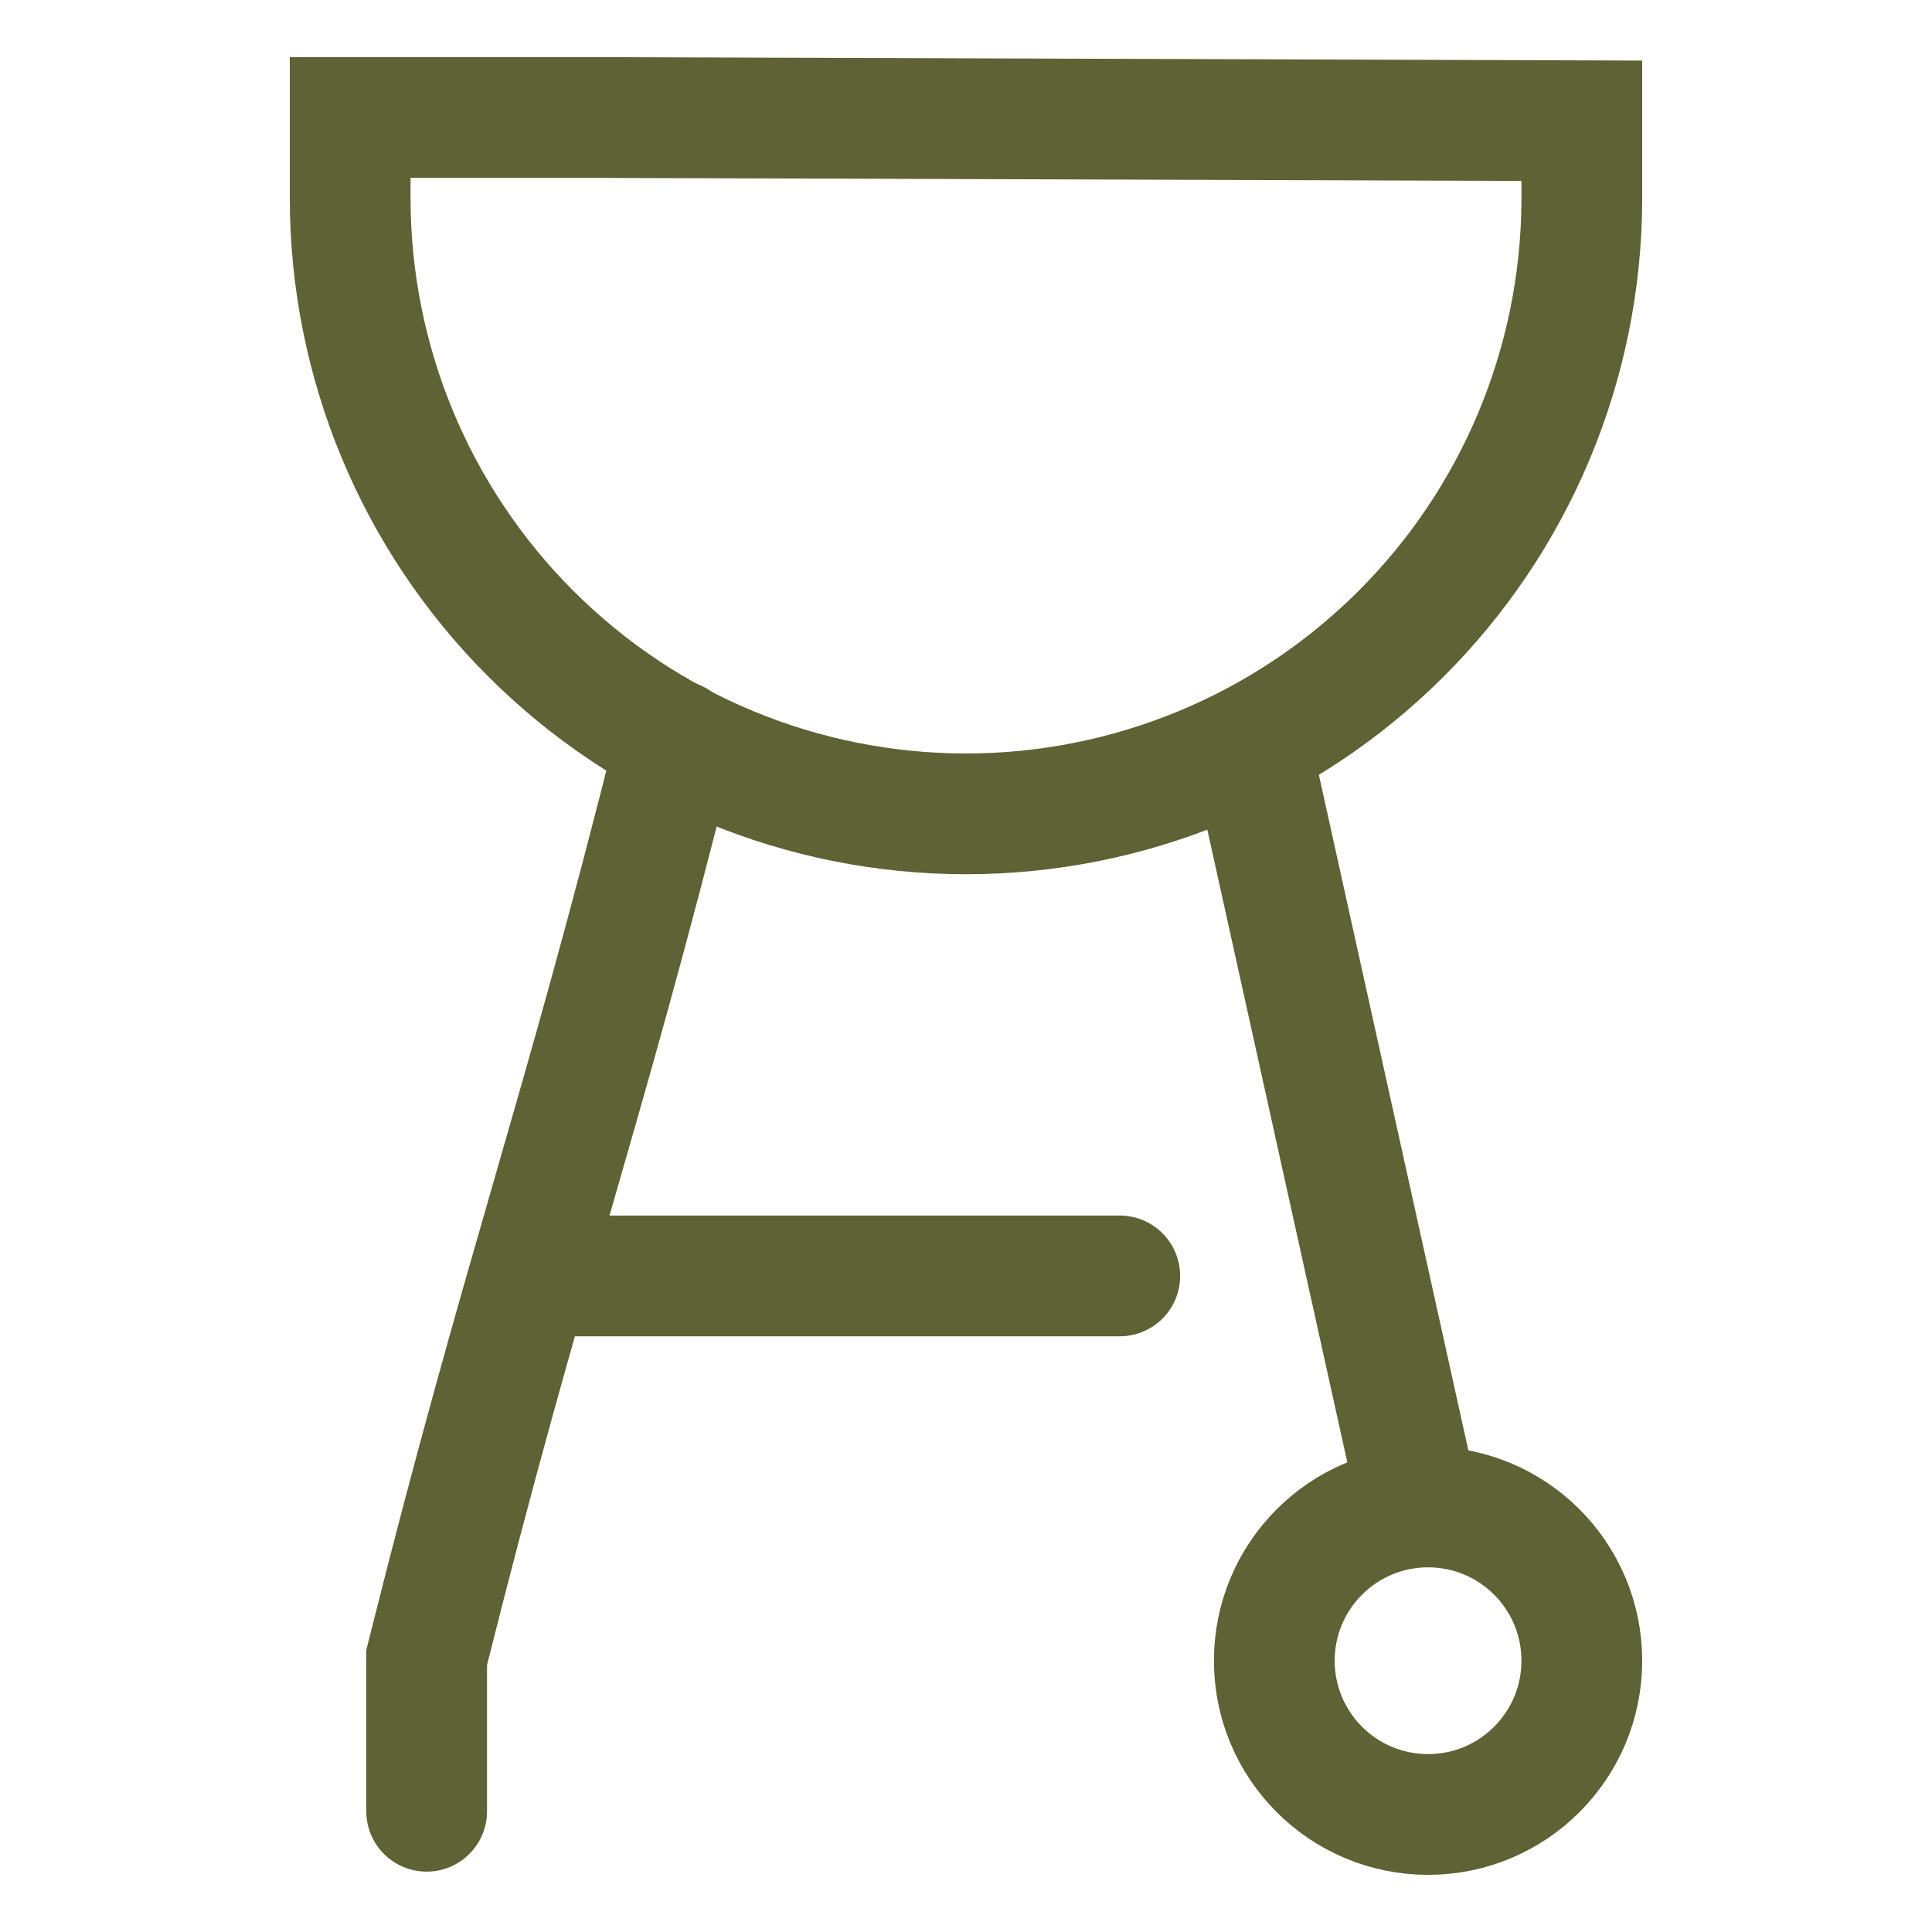 <svg width="24" height="24" viewBox="0 0 24 24" fill="none" xmlns="http://www.w3.org/2000/svg">
<path d="M7.5 1.46L19.65 1.5V2.5C19.639 4.522 18.829 6.457 17.395 7.883C15.962 9.309 14.022 10.11 12 10.11C9.971 10.11 8.025 9.304 6.591 7.869C5.156 6.435 4.35 4.489 4.35 2.46V1.46H7.5Z" stroke="#5E6234" stroke-width="1.5" stroke-miterlimit="10"/>
<path d="M17.63 18.73L15.53 9.24" stroke="#5E6234" stroke-width="1.5" stroke-miterlimit="10"/>
<path d="M5.3 22.5V20.59C6.511 15.751 7.189 14.039 8.4 9.2" stroke="#5E6234" stroke-width="1.5" stroke-miterlimit="10" stroke-linecap="round"/>
<path d="M13.91 15.85H7" stroke="#5E6234" stroke-width="1.5" stroke-miterlimit="10" stroke-linecap="round"/>
<path d="M17.74 22.54C18.795 22.54 19.65 21.685 19.65 20.63C19.65 19.575 18.795 18.72 17.74 18.72C16.685 18.72 15.83 19.575 15.83 20.63C15.83 21.685 16.685 22.54 17.74 22.54Z" stroke="#5E6234" stroke-width="1.5" stroke-miterlimit="10"/>
</svg>
